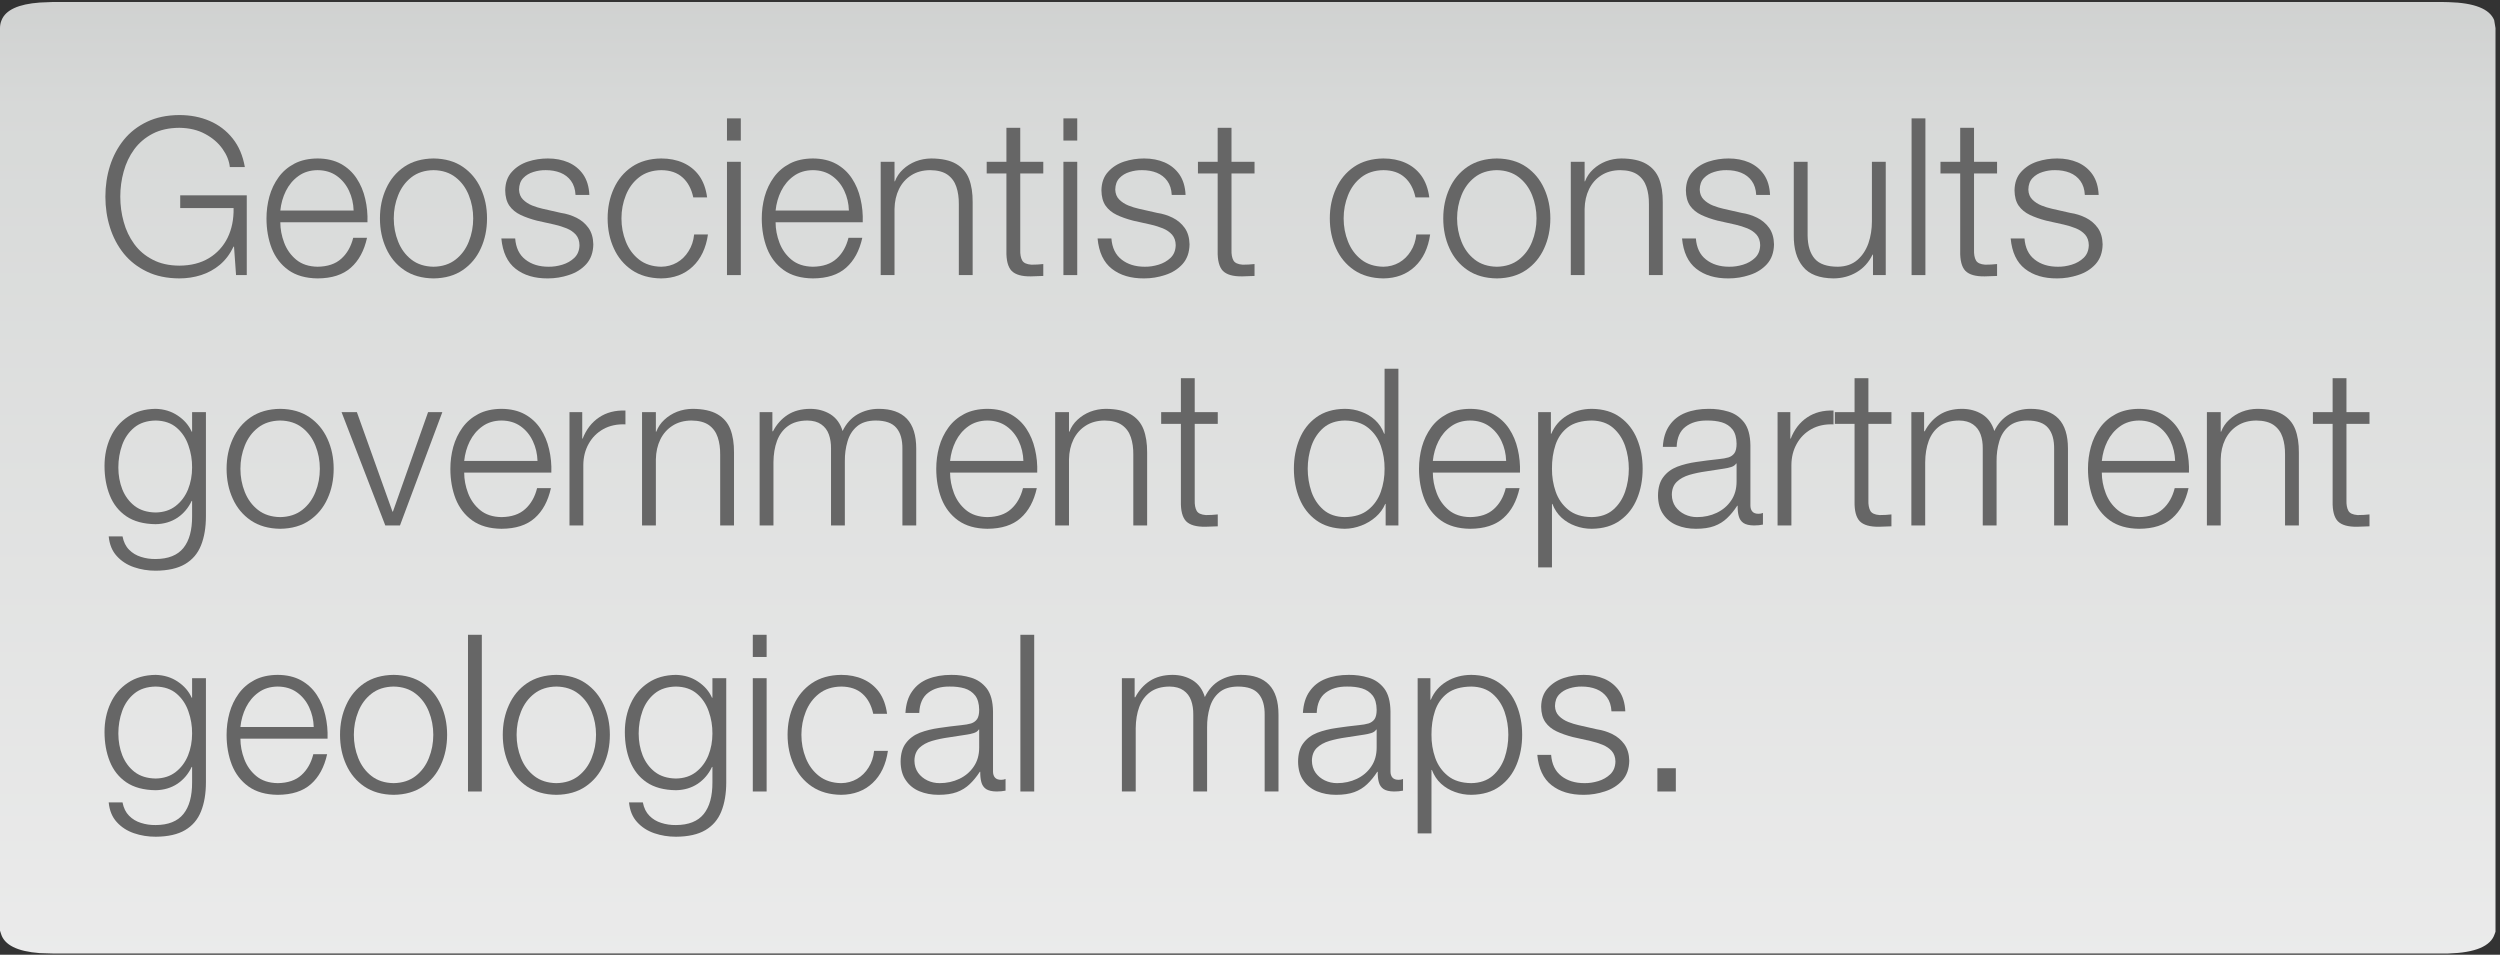 <svg xmlns="http://www.w3.org/2000/svg" width="254" height="97" viewBox="0 0 254 97">
  <rect x="0" y="0" width="254" height="97" fill="#333333" stroke="none"/>
  <defs>
    <linearGradient id="step_6_popup-a" x1="47.447%" x2="47.447%" y1="-86.259%" y2="110.933%">
      <stop offset="0%" stop-color="#A3A3A3" stop-opacity=".91"/>
      <stop offset="49.412%" stop-color="#E7E9E8" stop-opacity=".91"/>
      <stop offset="100%" stop-color="#FFF" stop-opacity=".91"/>
    </linearGradient>
  </defs>
  <g fill="none" fill-rule="evenodd" transform="translate(0 -.67)">
    <path fill="url(#step_6_popup-a)" d="M4.046,0.053 L5.341,0 L248.175,0 L248.769,0.013 C251.394,0.084 252.941,0.694 253.408,1.842 L253.543,2.65 L253.543,94.234 L253.543,94.459 L253.462,94.684 C253.066,95.93 251.493,96.592 248.742,96.672 L248.175,96.672 L5.341,96.672 L4.019,96.632 C1.753,96.456 0.45,95.806 0.108,94.684 L0,94.353 L0,94.234 L0,2.65 C0,2.359 0.054,2.089 0.162,1.842 C0.575,0.808 1.87,0.212 4.046,0.053" transform="translate(0 .874)"/>
    <g fill="#666" fill-rule="nonzero" transform="translate(9.857 11.13)">
      <path d="M14.365,8.168 L14.365,16.271 L13.276,16.271 L13.069,13.374 L13.025,13.374 C12.662,14.129 12.198,14.746 11.631,15.225 C11.065,15.697 10.43,16.046 9.725,16.271 C9.021,16.496 8.284,16.608 7.515,16.608 C6.259,16.601 5.162,16.373 4.226,15.922 C3.282,15.472 2.498,14.862 1.873,14.093 C1.249,13.316 0.781,12.43 0.468,11.435 C0.156,10.448 0,9.402 0,8.299 C0,7.202 0.156,6.161 0.468,5.173 C0.781,4.186 1.249,3.304 1.873,2.527 C2.498,1.757 3.282,1.147 4.226,0.697 C5.162,0.247 6.259,0.018 7.515,0.011 C8.64,0.011 9.667,0.211 10.597,0.61 C11.526,1.009 12.303,1.601 12.927,2.385 C13.552,3.162 13.966,4.131 14.169,5.293 L12.644,5.293 C12.579,4.669 12.332,4.055 11.904,3.452 C11.475,2.843 10.891,2.338 10.15,1.939 C9.41,1.532 8.531,1.321 7.515,1.307 C6.462,1.314 5.558,1.514 4.803,1.906 C4.04,2.305 3.416,2.835 2.93,3.496 C2.443,4.164 2.087,4.912 1.862,5.739 C1.63,6.567 1.514,7.42 1.514,8.299 C1.514,9.185 1.63,10.041 1.862,10.869 C2.087,11.697 2.443,12.445 2.93,13.113 C3.416,13.781 4.04,14.311 4.803,14.703 C5.558,15.102 6.462,15.305 7.515,15.312 C8.691,15.305 9.693,15.051 10.521,14.55 C11.348,14.049 11.98,13.359 12.416,12.481 C12.844,11.602 13.047,10.597 13.025,9.464 L7.602,9.464 L7.602,8.168 L14.365,8.168" transform="translate(.85 1.218)"/>
      <path d="M1.405,5.293 L8.854,5.293 C8.832,4.574 8.676,3.906 8.386,3.289 C8.096,2.665 7.682,2.16 7.144,1.775 C6.607,1.39 5.957,1.194 5.195,1.187 C4.433,1.194 3.783,1.394 3.245,1.786 C2.708,2.171 2.283,2.676 1.971,3.3 C1.666,3.917 1.478,4.581 1.405,5.293 M10.259,6.48 L1.405,6.48 C1.405,7.177 1.536,7.87 1.797,8.56 C2.058,9.25 2.465,9.824 3.017,10.281 C3.576,10.746 4.302,10.985 5.195,11 C6.219,10.985 7.021,10.713 7.602,10.183 C8.19,9.653 8.593,8.945 8.811,8.059 L10.216,8.059 C9.925,9.373 9.377,10.386 8.571,11.098 C7.765,11.817 6.64,12.18 5.195,12.187 C3.982,12.172 2.991,11.889 2.222,11.337 C1.459,10.786 0.897,10.052 0.534,9.137 C0.178,8.215 0,7.202 0,6.099 C0,5.329 0.098,4.585 0.294,3.866 C0.497,3.14 0.81,2.487 1.231,1.906 C1.645,1.332 2.182,0.871 2.843,0.523 C3.496,0.182 4.28,0.007 5.195,0 C6.117,0.007 6.908,0.192 7.569,0.555 C8.223,0.918 8.753,1.409 9.159,2.026 C9.566,2.643 9.856,3.333 10.03,4.095 C10.212,4.865 10.288,5.66 10.259,6.48" transform="translate(17.218 5.64)"/>
      <path d="M5.445,1.187 C4.545,1.202 3.794,1.445 3.191,1.917 C2.596,2.381 2.149,2.988 1.851,3.736 C1.554,4.476 1.405,5.26 1.405,6.088 C1.405,6.923 1.554,7.711 1.851,8.451 C2.149,9.199 2.596,9.805 3.191,10.27 C3.794,10.742 4.545,10.985 5.445,11 C6.338,10.985 7.086,10.742 7.689,10.27 C8.284,9.805 8.731,9.199 9.028,8.451 C9.326,7.711 9.475,6.923 9.475,6.088 C9.475,5.26 9.326,4.476 9.028,3.736 C8.731,2.988 8.284,2.381 7.689,1.917 C7.086,1.445 6.338,1.202 5.445,1.187 M5.445,0 C6.622,0.015 7.613,0.298 8.419,0.849 C9.225,1.401 9.834,2.135 10.248,3.049 C10.669,3.964 10.88,4.977 10.88,6.088 C10.88,7.206 10.669,8.223 10.248,9.137 C9.834,10.052 9.225,10.786 8.419,11.337 C7.613,11.889 6.622,12.172 5.445,12.187 C4.269,12.172 3.275,11.889 2.461,11.337 C1.655,10.786 1.046,10.052 0.632,9.137 C0.211,8.223 0,7.206 0,6.088 C0,4.977 0.211,3.964 0.632,3.049 C1.046,2.135 1.655,1.401 2.461,0.849 C3.275,0.298 4.269,0.015 5.445,0" transform="translate(28.745 5.64)"/>
      <path d="M8.941,3.703 L7.536,3.703 C7.507,3.129 7.355,2.654 7.079,2.276 C6.81,1.906 6.451,1.63 6.001,1.448 C5.558,1.274 5.064,1.187 4.52,1.187 C4.091,1.18 3.67,1.242 3.256,1.372 C2.843,1.496 2.498,1.703 2.222,1.993 C1.946,2.283 1.804,2.676 1.797,3.169 C1.812,3.583 1.946,3.917 2.2,4.171 C2.461,4.433 2.774,4.636 3.137,4.781 C3.507,4.926 3.859,5.035 4.193,5.108 L6.066,5.533 C6.611,5.612 7.133,5.776 7.634,6.023 C8.128,6.269 8.535,6.614 8.854,7.057 C9.166,7.5 9.33,8.056 9.344,8.724 C9.33,9.551 9.09,10.223 8.626,10.738 C8.161,11.247 7.576,11.613 6.872,11.838 C6.175,12.071 5.46,12.187 4.727,12.187 C3.376,12.194 2.283,11.867 1.448,11.207 C0.614,10.553 0.131,9.526 0,8.125 L1.405,8.125 C1.478,9.076 1.822,9.791 2.44,10.27 C3.057,10.756 3.841,11 4.792,11 C5.249,11.007 5.718,10.938 6.197,10.793 C6.676,10.648 7.083,10.415 7.417,10.096 C7.751,9.776 7.925,9.348 7.939,8.811 C7.932,8.375 7.809,8.019 7.569,7.743 C7.33,7.475 7.017,7.261 6.633,7.101 C6.255,6.948 5.848,6.821 5.413,6.72 L3.605,6.317 C2.988,6.157 2.44,5.965 1.96,5.739 C1.474,5.507 1.093,5.195 0.817,4.803 C0.541,4.404 0.399,3.881 0.392,3.235 C0.407,2.458 0.632,1.833 1.067,1.361 C1.496,0.882 2.04,0.534 2.701,0.316 C3.354,0.105 4.03,0 4.727,0 C5.496,0 6.193,0.134 6.818,0.403 C7.442,0.679 7.943,1.089 8.321,1.634 C8.698,2.185 8.905,2.875 8.941,3.703" transform="translate(41.08 5.64)"/>
      <path d="M10.107,3.953 L8.702,3.953 C8.513,3.082 8.15,2.407 7.613,1.928 C7.075,1.441 6.353,1.194 5.445,1.187 C4.545,1.202 3.794,1.445 3.191,1.917 C2.596,2.381 2.149,2.988 1.851,3.736 C1.554,4.476 1.405,5.26 1.405,6.088 C1.405,6.923 1.554,7.711 1.851,8.451 C2.149,9.199 2.596,9.805 3.191,10.27 C3.794,10.742 4.545,10.985 5.445,11 C6.026,10.992 6.56,10.851 7.046,10.575 C7.526,10.299 7.918,9.914 8.223,9.421 C8.535,8.934 8.724,8.368 8.789,7.722 L10.194,7.722 C9.991,9.116 9.471,10.205 8.636,10.989 C7.801,11.773 6.738,12.172 5.445,12.187 C4.269,12.172 3.275,11.889 2.461,11.337 C1.655,10.786 1.046,10.052 0.632,9.137 C0.211,8.223 0,7.206 0,6.088 C0,4.977 0.211,3.964 0.632,3.049 C1.046,2.135 1.655,1.401 2.461,0.849 C3.275,0.298 4.269,0.015 5.445,0 C6.266,0 7.006,0.145 7.667,0.436 C8.335,0.733 8.88,1.173 9.301,1.753 C9.722,2.342 9.991,3.075 10.107,3.953" transform="translate(51.878 5.64)"/>
      <path d="M0.011,2.254 L0.011,0 L1.416,0 L1.416,2.254 L0.011,2.254 M0.011,15.922 L0.011,4.411 L1.416,4.411 L1.416,15.922 L0.011,15.922" transform="translate(63.993 1.567)"/>
      <path d="M1.405,5.293 L8.854,5.293 C8.832,4.574 8.676,3.906 8.386,3.289 C8.096,2.665 7.682,2.16 7.144,1.775 C6.607,1.39 5.957,1.194 5.195,1.187 C4.433,1.194 3.783,1.394 3.245,1.786 C2.708,2.171 2.283,2.676 1.971,3.3 C1.666,3.917 1.478,4.581 1.405,5.293 M10.259,6.48 L1.405,6.48 C1.405,7.177 1.536,7.87 1.797,8.56 C2.058,9.25 2.465,9.824 3.017,10.281 C3.576,10.746 4.302,10.985 5.195,11 C6.219,10.985 7.021,10.713 7.602,10.183 C8.19,9.653 8.593,8.945 8.811,8.059 L10.216,8.059 C9.925,9.373 9.377,10.386 8.571,11.098 C7.765,11.817 6.64,12.18 5.195,12.187 C3.982,12.172 2.991,11.889 2.222,11.337 C1.459,10.786 0.897,10.052 0.534,9.137 C0.178,8.215 0,7.202 0,6.099 C0,5.329 0.098,4.585 0.294,3.866 C0.497,3.14 0.81,2.487 1.231,1.906 C1.645,1.332 2.182,0.871 2.843,0.523 C3.496,0.182 4.28,0.007 5.195,0 C6.117,0.007 6.908,0.192 7.569,0.555 C8.223,0.918 8.753,1.409 9.159,2.026 C9.566,2.643 9.856,3.333 10.03,4.095 C10.212,4.865 10.288,5.66 10.259,6.48" transform="translate(67.538 5.64)"/>
      <path d="M0.011,11.849 L0.011,0.338 L1.416,0.338 L1.416,2.32 L1.459,2.32 C1.634,1.855 1.906,1.452 2.276,1.111 C2.646,0.762 3.078,0.49 3.572,0.294 C4.066,0.105 4.589,0.007 5.14,0 C6.208,0.007 7.05,0.189 7.667,0.545 C8.284,0.9 8.724,1.409 8.985,2.069 C9.239,2.73 9.362,3.521 9.355,4.443 L9.355,11.849 L7.95,11.849 L7.95,4.661 C7.958,3.993 7.874,3.402 7.7,2.886 C7.526,2.363 7.224,1.949 6.796,1.645 C6.367,1.347 5.779,1.194 5.032,1.187 C4.284,1.194 3.645,1.369 3.115,1.71 C2.577,2.051 2.164,2.516 1.873,3.104 C1.583,3.699 1.43,4.374 1.416,5.13 L1.416,11.849 L0.011,11.849" transform="translate(79.61 5.64)"/>
      <path d="M3.42,0 L3.42,3.452 L5.761,3.452 L5.761,4.639 L3.42,4.639 L3.42,12.394 C3.405,12.851 3.471,13.211 3.616,13.472 C3.754,13.726 4.066,13.871 4.552,13.908 C4.959,13.908 5.362,13.886 5.761,13.842 L5.761,15.051 C5.551,15.051 5.344,15.058 5.14,15.073 C4.93,15.087 4.719,15.095 4.509,15.095 C3.587,15.109 2.933,14.924 2.548,14.539 C2.171,14.147 1.993,13.468 2.015,12.503 L2.015,4.639 L0.011,4.639 L0.011,3.452 L2.015,3.452 L2.015,0 L3.42,0" transform="translate(90.38 2.525)"/>
      <path d="M0.011,2.254 L0.011,0 L1.416,0 L1.416,2.254 L0.011,2.254 M0.011,15.922 L0.011,4.411 L1.416,4.411 L1.416,15.922 L0.011,15.922" transform="translate(98.175 1.567)"/>
      <path d="M8.941,3.703 L7.536,3.703 C7.507,3.129 7.355,2.654 7.079,2.276 C6.81,1.906 6.451,1.63 6.001,1.448 C5.558,1.274 5.064,1.187 4.52,1.187 C4.091,1.18 3.67,1.242 3.256,1.372 C2.843,1.496 2.498,1.703 2.222,1.993 C1.946,2.283 1.804,2.676 1.797,3.169 C1.812,3.583 1.946,3.917 2.2,4.171 C2.461,4.433 2.774,4.636 3.137,4.781 C3.507,4.926 3.859,5.035 4.193,5.108 L6.066,5.533 C6.611,5.612 7.133,5.776 7.634,6.023 C8.128,6.269 8.535,6.614 8.854,7.057 C9.166,7.5 9.33,8.056 9.344,8.724 C9.33,9.551 9.09,10.223 8.626,10.738 C8.161,11.247 7.576,11.613 6.872,11.838 C6.175,12.071 5.46,12.187 4.727,12.187 C3.376,12.194 2.283,11.867 1.448,11.207 C0.614,10.553 0.131,9.526 0,8.125 L1.405,8.125 C1.478,9.076 1.822,9.791 2.44,10.27 C3.057,10.756 3.841,11 4.792,11 C5.249,11.007 5.718,10.938 6.197,10.793 C6.676,10.648 7.083,10.415 7.417,10.096 C7.751,9.776 7.925,9.348 7.939,8.811 C7.932,8.375 7.809,8.019 7.569,7.743 C7.33,7.475 7.017,7.261 6.633,7.101 C6.255,6.948 5.848,6.821 5.413,6.72 L3.605,6.317 C2.988,6.157 2.44,5.965 1.96,5.739 C1.474,5.507 1.093,5.195 0.817,4.803 C0.541,4.404 0.399,3.881 0.392,3.235 C0.407,2.458 0.632,1.833 1.067,1.361 C1.496,0.882 2.04,0.534 2.701,0.316 C3.354,0.105 4.03,0 4.727,0 C5.496,0 6.193,0.134 6.818,0.403 C7.442,0.679 7.943,1.089 8.321,1.634 C8.698,2.185 8.905,2.875 8.941,3.703" transform="translate(101.656 5.64)"/>
      <path d="M3.42,0 L3.42,3.452 L5.761,3.452 L5.761,4.639 L3.42,4.639 L3.42,12.394 C3.405,12.851 3.471,13.211 3.616,13.472 C3.754,13.726 4.066,13.871 4.552,13.908 C4.959,13.908 5.362,13.886 5.761,13.842 L5.761,15.051 C5.551,15.051 5.344,15.058 5.14,15.073 C4.93,15.087 4.719,15.095 4.509,15.095 C3.587,15.109 2.933,14.924 2.548,14.539 C2.171,14.147 1.993,13.468 2.015,12.503 L2.015,4.639 L0.011,4.639 L0.011,3.452 L2.015,3.452 L2.015,0 L3.42,0" transform="translate(111.843 2.525)"/>
      <path d="M10.107,3.953 L8.702,3.953 C8.513,3.082 8.15,2.407 7.613,1.928 C7.075,1.441 6.353,1.194 5.445,1.187 C4.545,1.202 3.794,1.445 3.191,1.917 C2.596,2.381 2.149,2.988 1.851,3.736 C1.554,4.476 1.405,5.26 1.405,6.088 C1.405,6.923 1.554,7.711 1.851,8.451 C2.149,9.199 2.596,9.805 3.191,10.27 C3.794,10.742 4.545,10.985 5.445,11 C6.026,10.992 6.56,10.851 7.046,10.575 C7.526,10.299 7.918,9.914 8.223,9.421 C8.535,8.934 8.724,8.368 8.789,7.722 L10.194,7.722 C9.991,9.116 9.471,10.205 8.636,10.989 C7.801,11.773 6.738,12.172 5.445,12.187 C4.269,12.172 3.275,11.889 2.461,11.337 C1.655,10.786 1.046,10.052 0.632,9.137 C0.211,8.223 0,7.206 0,6.088 C0,4.977 0.211,3.964 0.632,3.049 C1.046,2.135 1.655,1.401 2.461,0.849 C3.275,0.298 4.269,0.015 5.445,0 C6.266,0 7.006,0.145 7.667,0.436 C8.335,0.733 8.88,1.173 9.301,1.753 C9.722,2.342 9.991,3.075 10.107,3.953" transform="translate(125.252 5.64)"/>
      <path d="M5.445,1.187 C4.545,1.202 3.794,1.445 3.191,1.917 C2.596,2.381 2.149,2.988 1.851,3.736 C1.554,4.476 1.405,5.26 1.405,6.088 C1.405,6.923 1.554,7.711 1.851,8.451 C2.149,9.199 2.596,9.805 3.191,10.27 C3.794,10.742 4.545,10.985 5.445,11 C6.338,10.985 7.086,10.742 7.689,10.27 C8.284,9.805 8.731,9.199 9.028,8.451 C9.326,7.711 9.475,6.923 9.475,6.088 C9.475,5.26 9.326,4.476 9.028,3.736 C8.731,2.988 8.284,2.381 7.689,1.917 C7.086,1.445 6.338,1.202 5.445,1.187 M5.445,0 C6.622,0.015 7.613,0.298 8.419,0.849 C9.225,1.401 9.834,2.135 10.248,3.049 C10.669,3.964 10.88,4.977 10.88,6.088 C10.88,7.206 10.669,8.223 10.248,9.137 C9.834,10.052 9.225,10.786 8.419,11.337 C7.613,11.889 6.622,12.172 5.445,12.187 C4.269,12.172 3.275,11.889 2.461,11.337 C1.655,10.786 1.046,10.052 0.632,9.137 C0.211,8.223 0,7.206 0,6.088 C0,4.977 0.211,3.964 0.632,3.049 C1.046,2.135 1.655,1.401 2.461,0.849 C3.275,0.298 4.269,0.015 5.445,0" transform="translate(136.778 5.64)"/>
      <path d="M0.011,11.849 L0.011,0.338 L1.416,0.338 L1.416,2.32 L1.459,2.32 C1.634,1.855 1.906,1.452 2.276,1.111 C2.646,0.762 3.078,0.49 3.572,0.294 C4.066,0.105 4.589,0.007 5.14,0 C6.208,0.007 7.05,0.189 7.667,0.545 C8.284,0.9 8.724,1.409 8.985,2.069 C9.239,2.73 9.362,3.521 9.355,4.443 L9.355,11.849 L7.95,11.849 L7.95,4.661 C7.958,3.993 7.874,3.402 7.7,2.886 C7.526,2.363 7.224,1.949 6.796,1.645 C6.367,1.347 5.779,1.194 5.032,1.187 C4.284,1.194 3.645,1.369 3.115,1.71 C2.577,2.051 2.164,2.516 1.873,3.104 C1.583,3.699 1.43,4.374 1.416,5.13 L1.416,11.849 L0.011,11.849" transform="translate(149.724 5.64)"/>
      <path d="M8.941,3.703 L7.536,3.703 C7.507,3.129 7.355,2.654 7.079,2.276 C6.81,1.906 6.451,1.63 6.001,1.448 C5.558,1.274 5.064,1.187 4.52,1.187 C4.091,1.18 3.67,1.242 3.256,1.372 C2.843,1.496 2.498,1.703 2.222,1.993 C1.946,2.283 1.804,2.676 1.797,3.169 C1.812,3.583 1.946,3.917 2.2,4.171 C2.461,4.433 2.774,4.636 3.137,4.781 C3.507,4.926 3.859,5.035 4.193,5.108 L6.066,5.533 C6.611,5.612 7.133,5.776 7.634,6.023 C8.128,6.269 8.535,6.614 8.854,7.057 C9.166,7.5 9.33,8.056 9.344,8.724 C9.33,9.551 9.09,10.223 8.626,10.738 C8.161,11.247 7.576,11.613 6.872,11.838 C6.175,12.071 5.46,12.187 4.727,12.187 C3.376,12.194 2.283,11.867 1.448,11.207 C0.614,10.553 0.131,9.526 0,8.125 L1.405,8.125 C1.478,9.076 1.822,9.791 2.44,10.27 C3.057,10.756 3.841,11 4.792,11 C5.249,11.007 5.718,10.938 6.197,10.793 C6.676,10.648 7.083,10.415 7.417,10.096 C7.751,9.776 7.925,9.348 7.939,8.811 C7.932,8.375 7.809,8.019 7.569,7.743 C7.33,7.475 7.017,7.261 6.633,7.101 C6.255,6.948 5.848,6.821 5.413,6.72 L3.605,6.317 C2.988,6.157 2.44,5.965 1.96,5.739 C1.474,5.507 1.093,5.195 0.817,4.803 C0.541,4.404 0.399,3.881 0.392,3.235 C0.407,2.458 0.632,1.833 1.067,1.361 C1.496,0.882 2.04,0.534 2.701,0.316 C3.354,0.105 4.03,0 4.727,0 C5.496,0 6.193,0.134 6.818,0.403 C7.442,0.679 7.943,1.089 8.321,1.634 C8.698,2.185 8.905,2.875 8.941,3.703" transform="translate(161.038 5.64)"/>
      <path d="M9.355,0.011 L9.355,11.522 L8.059,11.522 L8.059,9.442 L8.016,9.442 C7.638,10.219 7.101,10.815 6.404,11.228 C5.707,11.642 4.923,11.853 4.051,11.86 C2.614,11.846 1.579,11.45 0.948,10.673 C0.309,9.903 -0.004,8.84 0.011,7.482 L0.011,0.011 L1.416,0.011 L1.416,7.504 C1.43,8.542 1.674,9.33 2.145,9.867 C2.61,10.404 3.394,10.673 4.498,10.673 C5.297,10.658 5.95,10.433 6.458,9.998 C6.966,9.562 7.344,8.996 7.591,8.299 C7.83,7.602 7.95,6.854 7.95,6.055 L7.95,0.011 L9.355,0.011" transform="translate(172.38 5.966)"/>
      <polyline points=".011 15.922 .011 0 1.416 0 1.416 15.922 .011 15.922" transform="translate(184.348 1.567)"/>
      <path d="M3.42,0 L3.42,3.452 L5.761,3.452 L5.761,4.639 L3.42,4.639 L3.42,12.394 C3.405,12.851 3.471,13.211 3.616,13.472 C3.754,13.726 4.066,13.871 4.552,13.908 C4.959,13.908 5.362,13.886 5.761,13.842 L5.761,15.051 C5.551,15.051 5.344,15.058 5.14,15.073 C4.93,15.087 4.719,15.095 4.509,15.095 C3.587,15.109 2.933,14.924 2.548,14.539 C2.171,14.147 1.993,13.468 2.015,12.503 L2.015,4.639 L0.011,4.639 L0.011,3.452 L2.015,3.452 L2.015,0 L3.42,0" transform="translate(187.284 2.525)"/>
      <path d="M8.941,3.703 L7.536,3.703 C7.507,3.129 7.355,2.654 7.079,2.276 C6.81,1.906 6.451,1.63 6.001,1.448 C5.558,1.274 5.064,1.187 4.52,1.187 C4.091,1.18 3.67,1.242 3.256,1.372 C2.843,1.496 2.498,1.703 2.222,1.993 C1.946,2.283 1.804,2.676 1.797,3.169 C1.812,3.583 1.946,3.917 2.2,4.171 C2.461,4.433 2.774,4.636 3.137,4.781 C3.507,4.926 3.859,5.035 4.193,5.108 L6.066,5.533 C6.611,5.612 7.133,5.776 7.634,6.023 C8.128,6.269 8.535,6.614 8.854,7.057 C9.166,7.5 9.33,8.056 9.344,8.724 C9.33,9.551 9.09,10.223 8.626,10.738 C8.161,11.247 7.576,11.613 6.872,11.838 C6.175,12.071 5.46,12.187 4.727,12.187 C3.376,12.194 2.283,11.867 1.448,11.207 C0.614,10.553 0.131,9.526 0,8.125 L1.405,8.125 C1.478,9.076 1.822,9.791 2.44,10.27 C3.057,10.756 3.841,11 4.792,11 C5.249,11.007 5.718,10.938 6.197,10.793 C6.676,10.648 7.083,10.415 7.417,10.096 C7.751,9.776 7.925,9.348 7.939,8.811 C7.932,8.375 7.809,8.019 7.569,7.743 C7.33,7.475 7.017,7.261 6.633,7.101 C6.255,6.948 5.848,6.821 5.413,6.72 L3.605,6.317 C2.988,6.157 2.44,5.965 1.96,5.739 C1.474,5.507 1.093,5.195 0.817,4.803 C0.541,4.404 0.399,3.881 0.392,3.235 C0.407,2.458 0.632,1.833 1.067,1.361 C1.496,0.882 2.04,0.534 2.701,0.316 C3.354,0.105 4.03,0 4.727,0 C5.496,0 6.193,0.134 6.818,0.403 C7.442,0.679 7.943,1.089 8.321,1.634 C8.698,2.185 8.905,2.875 8.941,3.703" transform="translate(194.426 5.64)"/>
      <g transform="translate(0 25.438)">
        <path d="M10.303,0.338 L10.303,10.913 C10.303,12.06 10.136,13.047 9.802,13.875 C9.475,14.695 8.938,15.327 8.19,15.77 C7.442,16.213 6.444,16.438 5.195,16.445 C4.418,16.445 3.681,16.325 2.984,16.086 C2.287,15.846 1.706,15.469 1.242,14.953 C0.777,14.445 0.505,13.781 0.425,12.96 L1.83,12.96 C1.939,13.526 2.16,13.977 2.494,14.311 C2.828,14.652 3.231,14.895 3.703,15.04 C4.175,15.193 4.672,15.265 5.195,15.258 C6.48,15.251 7.42,14.877 8.016,14.136 C8.611,13.396 8.905,12.321 8.898,10.913 L8.898,9.355 L8.854,9.355 C8.52,10.067 8.037,10.637 7.406,11.065 C6.767,11.486 6.03,11.704 5.195,11.719 C3.975,11.704 2.98,11.435 2.211,10.913 C1.448,10.39 0.889,9.682 0.534,8.789 C0.178,7.903 0,6.908 0,5.805 C0,4.738 0.203,3.765 0.61,2.886 C1.009,2.015 1.597,1.321 2.374,0.806 C3.144,0.283 4.084,0.015 5.195,0 C6.044,0.022 6.792,0.25 7.438,0.686 C8.092,1.122 8.564,1.666 8.854,2.32 L8.898,2.32 L8.898,0.338 L10.303,0.338 M5.195,10.531 C6.008,10.517 6.687,10.295 7.232,9.867 C7.783,9.439 8.201,8.88 8.484,8.19 C8.76,7.5 8.898,6.756 8.898,5.957 C8.905,5.188 8.782,4.443 8.528,3.725 C8.281,2.999 7.885,2.4 7.34,1.928 C6.789,1.448 6.073,1.202 5.195,1.187 C4.309,1.202 3.587,1.438 3.028,1.895 C2.469,2.352 2.058,2.941 1.797,3.659 C1.536,4.385 1.405,5.151 1.405,5.957 C1.405,6.749 1.539,7.489 1.808,8.179 C2.084,8.869 2.501,9.431 3.06,9.867 C3.619,10.295 4.331,10.517 5.195,10.531" transform="translate(.762 5.64)"/>
        <path d="M5.445,1.187 C4.545,1.202 3.794,1.445 3.191,1.917 C2.596,2.381 2.149,2.988 1.851,3.736 C1.554,4.476 1.405,5.26 1.405,6.088 C1.405,6.923 1.554,7.711 1.851,8.451 C2.149,9.199 2.596,9.805 3.191,10.27 C3.794,10.742 4.545,10.985 5.445,11 C6.338,10.985 7.086,10.742 7.689,10.27 C8.284,9.805 8.731,9.199 9.028,8.451 C9.326,7.711 9.475,6.923 9.475,6.088 C9.475,5.26 9.326,4.476 9.028,3.736 C8.731,2.988 8.284,2.381 7.689,1.917 C7.086,1.445 6.338,1.202 5.445,1.187 M5.445,0 C6.622,0.015 7.613,0.298 8.419,0.849 C9.225,1.401 9.834,2.135 10.248,3.049 C10.669,3.964 10.88,4.977 10.88,6.088 C10.88,7.206 10.669,8.223 10.248,9.137 C9.834,10.052 9.225,10.786 8.419,11.337 C7.613,11.889 6.622,12.172 5.445,12.187 C4.269,12.172 3.275,11.889 2.461,11.337 C1.655,10.786 1.046,10.052 0.632,9.137 C0.211,8.223 0,7.206 0,6.088 C0,4.977 0.211,3.964 0.632,3.049 C1.046,2.135 1.655,1.401 2.461,0.849 C3.275,0.298 4.269,0.015 5.445,0" transform="translate(13.164 5.64)"/>
        <polyline points="4.443 11.522 0 .011 1.557 .011 5.173 10.118 5.217 10.118 8.789 .011 10.237 .011 5.935 11.522 4.443 11.522" transform="translate(24.846 5.966)"/>
        <path d="M1.405,5.293 L8.854,5.293 C8.832,4.574 8.676,3.906 8.386,3.289 C8.096,2.665 7.682,2.16 7.144,1.775 C6.607,1.39 5.957,1.194 5.195,1.187 C4.433,1.194 3.783,1.394 3.245,1.786 C2.708,2.171 2.283,2.676 1.971,3.3 C1.666,3.917 1.478,4.581 1.405,5.293 M10.259,6.48 L1.405,6.48 C1.405,7.177 1.536,7.87 1.797,8.56 C2.058,9.25 2.465,9.824 3.017,10.281 C3.576,10.746 4.302,10.985 5.195,11 C6.219,10.985 7.021,10.713 7.602,10.183 C8.19,9.653 8.593,8.945 8.811,8.059 L10.216,8.059 C9.925,9.373 9.377,10.386 8.571,11.098 C7.765,11.817 6.64,12.18 5.195,12.187 C3.982,12.172 2.991,11.889 2.222,11.337 C1.459,10.786 0.897,10.052 0.534,9.137 C0.178,8.215 0,7.202 0,6.099 C0,5.329 0.098,4.585 0.294,3.866 C0.497,3.14 0.81,2.487 1.231,1.906 C1.645,1.332 2.182,0.871 2.843,0.523 C3.496,0.182 4.28,0.007 5.195,0 C6.117,0.007 6.908,0.192 7.569,0.555 C8.223,0.918 8.753,1.409 9.159,2.026 C9.566,2.643 9.856,3.333 10.03,4.095 C10.212,4.865 10.288,5.66 10.259,6.48" transform="translate(35.9 5.64)"/>
        <path d="M0.011,11.697 L0.011,0.185 L1.307,0.185 L1.307,2.875 L1.35,2.875 C1.713,1.939 2.269,1.22 3.017,0.719 C3.757,0.218 4.65,-0.015 5.696,0.022 L5.696,1.427 C4.846,1.39 4.099,1.55 3.452,1.906 C2.813,2.262 2.316,2.759 1.96,3.398 C1.605,4.03 1.423,4.748 1.416,5.554 L1.416,11.697 L0.011,11.697" transform="translate(47.992 5.792)"/>
        <path d="M0.011,11.849 L0.011,0.338 L1.416,0.338 L1.416,2.32 L1.459,2.32 C1.634,1.855 1.906,1.452 2.276,1.111 C2.646,0.762 3.078,0.49 3.572,0.294 C4.066,0.105 4.589,0.007 5.14,0 C6.208,0.007 7.05,0.189 7.667,0.545 C8.284,0.9 8.724,1.409 8.985,2.069 C9.239,2.73 9.362,3.521 9.355,4.443 L9.355,11.849 L7.95,11.849 L7.95,4.661 C7.958,3.993 7.874,3.402 7.7,2.886 C7.526,2.363 7.224,1.949 6.796,1.645 C6.367,1.347 5.779,1.194 5.032,1.187 C4.284,1.194 3.645,1.369 3.115,1.71 C2.577,2.051 2.164,2.516 1.873,3.104 C1.583,3.699 1.43,4.374 1.416,5.13 L1.416,11.849 L0.011,11.849" transform="translate(55.363 5.64)"/>
        <path d="M0.011,11.849 L0.011,0.338 L1.307,0.338 L1.307,2.276 L1.372,2.276 C1.735,1.579 2.225,1.027 2.843,0.621 C3.467,0.214 4.233,0.007 5.14,0 C5.917,0 6.607,0.185 7.21,0.555 C7.805,0.933 8.215,1.499 8.44,2.254 C8.803,1.499 9.312,0.933 9.965,0.555 C10.619,0.185 11.334,0 12.111,0 C13.374,0 14.325,0.334 14.964,1.002 C15.603,1.67 15.922,2.683 15.922,4.04 L15.922,11.849 L14.517,11.849 L14.517,4.106 C14.532,3.155 14.329,2.432 13.908,1.939 C13.494,1.438 12.789,1.187 11.795,1.187 C10.989,1.194 10.357,1.394 9.9,1.786 C9.442,2.171 9.123,2.679 8.941,3.311 C8.753,3.935 8.662,4.61 8.669,5.336 L8.669,11.849 L7.264,11.849 L7.264,4.04 C7.271,3.51 7.199,3.031 7.046,2.603 C6.894,2.175 6.636,1.833 6.273,1.579 C5.917,1.325 5.445,1.194 4.857,1.187 C4.044,1.194 3.387,1.383 2.886,1.753 C2.385,2.116 2.015,2.617 1.775,3.256 C1.543,3.888 1.423,4.61 1.416,5.424 L1.416,11.849 L0.011,11.849" transform="translate(67.31 5.64)"/>
        <path d="M1.405,5.293 L8.854,5.293 C8.832,4.574 8.676,3.906 8.386,3.289 C8.096,2.665 7.682,2.16 7.144,1.775 C6.607,1.39 5.957,1.194 5.195,1.187 C4.433,1.194 3.783,1.394 3.245,1.786 C2.708,2.171 2.283,2.676 1.971,3.3 C1.666,3.917 1.478,4.581 1.405,5.293 M10.259,6.48 L1.405,6.48 C1.405,7.177 1.536,7.87 1.797,8.56 C2.058,9.25 2.465,9.824 3.017,10.281 C3.576,10.746 4.302,10.985 5.195,11 C6.219,10.985 7.021,10.713 7.602,10.183 C8.19,9.653 8.593,8.945 8.811,8.059 L10.216,8.059 C9.925,9.373 9.377,10.386 8.571,11.098 C7.765,11.817 6.64,12.18 5.195,12.187 C3.982,12.172 2.991,11.889 2.222,11.337 C1.459,10.786 0.897,10.052 0.534,9.137 C0.178,8.215 0,7.202 0,6.099 C0,5.329 0.098,4.585 0.294,3.866 C0.497,3.14 0.81,2.487 1.231,1.906 C1.645,1.332 2.182,0.871 2.843,0.523 C3.496,0.182 4.28,0.007 5.195,0 C6.117,0.007 6.908,0.192 7.569,0.555 C8.223,0.918 8.753,1.409 9.159,2.026 C9.566,2.643 9.856,3.333 10.03,4.095 C10.212,4.865 10.288,5.66 10.259,6.48" transform="translate(85.266 5.64)"/>
        <path d="M0.011,11.849 L0.011,0.338 L1.416,0.338 L1.416,2.32 L1.459,2.32 C1.634,1.855 1.906,1.452 2.276,1.111 C2.646,0.762 3.078,0.49 3.572,0.294 C4.066,0.105 4.589,0.007 5.14,0 C6.208,0.007 7.05,0.189 7.667,0.545 C8.284,0.9 8.724,1.409 8.985,2.069 C9.239,2.73 9.362,3.521 9.355,4.443 L9.355,11.849 L7.95,11.849 L7.95,4.661 C7.958,3.993 7.874,3.402 7.7,2.886 C7.526,2.363 7.224,1.949 6.796,1.645 C6.367,1.347 5.779,1.194 5.032,1.187 C4.284,1.194 3.645,1.369 3.115,1.71 C2.577,2.051 2.164,2.516 1.873,3.104 C1.583,3.699 1.43,4.374 1.416,5.13 L1.416,11.849 L0.011,11.849" transform="translate(97.337 5.64)"/>
        <path d="M3.42,0 L3.42,3.452 L5.761,3.452 L5.761,4.639 L3.42,4.639 L3.42,12.394 C3.405,12.851 3.471,13.211 3.616,13.472 C3.754,13.726 4.066,13.871 4.552,13.908 C4.959,13.908 5.362,13.886 5.761,13.842 L5.761,15.051 C5.551,15.051 5.344,15.058 5.14,15.073 C4.93,15.087 4.719,15.095 4.509,15.095 C3.587,15.109 2.933,14.924 2.548,14.539 C2.171,14.147 1.993,13.468 2.015,12.503 L2.015,4.639 L0.011,4.639 L0.011,3.452 L2.015,3.452 L2.015,0 L3.42,0" transform="translate(108.107 2.525)"/>
        <path d="M10.619,0 L10.619,15.922 L9.323,15.922 L9.323,13.733 L9.279,13.733 C9.068,14.234 8.749,14.674 8.321,15.051 C7.892,15.429 7.402,15.723 6.85,15.933 C6.299,16.144 5.739,16.253 5.173,16.26 C4.011,16.245 3.046,15.959 2.276,15.4 C1.514,14.848 0.944,14.111 0.566,13.189 C0.189,12.274 0,11.265 0,10.161 C0,9.065 0.189,8.059 0.566,7.144 C0.944,6.222 1.514,5.485 2.276,4.934 C3.046,4.374 4.011,4.088 5.173,4.073 C5.754,4.073 6.309,4.171 6.839,4.367 C7.369,4.556 7.838,4.836 8.244,5.206 C8.651,5.583 8.96,6.048 9.17,6.6 L9.214,6.6 L9.214,0 L10.619,0 M1.405,10.161 C1.405,10.974 1.532,11.755 1.786,12.503 C2.047,13.243 2.454,13.853 3.006,14.332 C3.565,14.812 4.287,15.058 5.173,15.073 C6.168,15.058 6.959,14.812 7.547,14.332 C8.143,13.853 8.571,13.243 8.832,12.503 C9.094,11.755 9.221,10.974 9.214,10.161 C9.221,9.355 9.094,8.578 8.832,7.83 C8.571,7.09 8.143,6.48 7.547,6.001 C6.959,5.522 6.168,5.275 5.173,5.26 C4.287,5.275 3.565,5.522 3.006,6.001 C2.454,6.48 2.047,7.09 1.786,7.83 C1.532,8.578 1.405,9.355 1.405,10.161" transform="translate(121.602 1.567)"/>
        <path d="M1.405,5.293 L8.854,5.293 C8.832,4.574 8.676,3.906 8.386,3.289 C8.096,2.665 7.682,2.16 7.144,1.775 C6.607,1.39 5.957,1.194 5.195,1.187 C4.433,1.194 3.783,1.394 3.245,1.786 C2.708,2.171 2.283,2.676 1.971,3.3 C1.666,3.917 1.478,4.581 1.405,5.293 M10.259,6.48 L1.405,6.48 C1.405,7.177 1.536,7.87 1.797,8.56 C2.058,9.25 2.465,9.824 3.017,10.281 C3.576,10.746 4.302,10.985 5.195,11 C6.219,10.985 7.021,10.713 7.602,10.183 C8.19,9.653 8.593,8.945 8.811,8.059 L10.216,8.059 C9.925,9.373 9.377,10.386 8.571,11.098 C7.765,11.817 6.64,12.18 5.195,12.187 C3.982,12.172 2.991,11.889 2.222,11.337 C1.459,10.786 0.897,10.052 0.534,9.137 C0.178,8.215 0,7.202 0,6.099 C0,5.329 0.098,4.585 0.294,3.866 C0.497,3.14 0.81,2.487 1.231,1.906 C1.645,1.332 2.182,0.871 2.843,0.523 C3.496,0.182 4.28,0.007 5.195,0 C6.117,0.007 6.908,0.192 7.569,0.555 C8.223,0.918 8.753,1.409 9.159,2.026 C9.566,2.643 9.856,3.333 10.03,4.095 C10.212,4.865 10.288,5.66 10.259,6.48" transform="translate(134.314 5.64)"/>
        <path d="M0.011,16.108 L0.011,0.338 L1.307,0.338 L1.307,2.527 L1.35,2.527 C1.684,1.735 2.218,1.118 2.951,0.675 C3.677,0.232 4.512,0.007 5.456,0 C6.625,0.015 7.591,0.301 8.353,0.86 C9.116,1.412 9.686,2.149 10.063,3.071 C10.441,3.986 10.629,4.992 10.629,6.088 C10.629,7.192 10.441,8.201 10.063,9.116 C9.686,10.038 9.116,10.775 8.353,11.326 C7.591,11.886 6.625,12.172 5.456,12.187 C4.875,12.187 4.32,12.089 3.79,11.893 C3.26,11.704 2.792,11.424 2.385,11.054 C1.978,10.677 1.67,10.212 1.459,9.66 L1.416,9.66 L1.416,16.108 L0.011,16.108 M9.225,6.088 C9.225,5.282 9.097,4.505 8.843,3.757 C8.582,3.017 8.175,2.407 7.624,1.928 C7.065,1.448 6.342,1.202 5.456,1.187 C4.425,1.202 3.616,1.43 3.028,1.873 C2.44,2.323 2.022,2.919 1.775,3.659 C1.528,4.4 1.409,5.209 1.416,6.088 C1.409,6.901 1.536,7.682 1.797,8.429 C2.058,9.17 2.487,9.78 3.082,10.259 C3.67,10.738 4.462,10.985 5.456,11 C6.342,10.985 7.065,10.738 7.624,10.259 C8.175,9.78 8.582,9.17 8.843,8.429 C9.097,7.682 9.225,6.901 9.225,6.088" transform="translate(146.407 5.64)"/>
        <path d="M1.895,3.888 L0.49,3.888 C0.541,2.988 0.77,2.254 1.176,1.688 C1.576,1.114 2.116,0.693 2.799,0.425 C3.481,0.156 4.266,0.022 5.151,0.022 C5.841,0.015 6.509,0.109 7.155,0.305 C7.794,0.494 8.324,0.857 8.745,1.394 C9.159,1.931 9.373,2.708 9.388,3.725 L9.388,9.834 C9.388,10.103 9.457,10.314 9.595,10.466 C9.725,10.611 9.932,10.684 10.216,10.684 C10.295,10.684 10.375,10.677 10.455,10.662 C10.535,10.64 10.604,10.619 10.662,10.597 L10.662,11.784 C10.51,11.813 10.364,11.835 10.226,11.849 C10.089,11.864 9.929,11.871 9.747,11.871 C9.275,11.864 8.92,11.78 8.68,11.62 C8.44,11.454 8.281,11.218 8.201,10.913 C8.121,10.615 8.085,10.266 8.092,9.867 L8.048,9.867 C7.729,10.361 7.384,10.782 7.014,11.13 C6.651,11.479 6.215,11.748 5.707,11.936 C5.206,12.118 4.589,12.209 3.855,12.209 C3.144,12.209 2.498,12.089 1.917,11.849 C1.336,11.61 0.875,11.239 0.534,10.738 C0.185,10.245 0.007,9.609 0,8.832 C0.007,8.034 0.189,7.406 0.545,6.948 C0.893,6.484 1.361,6.135 1.949,5.903 C2.545,5.678 3.206,5.514 3.932,5.413 C4.665,5.304 5.413,5.209 6.175,5.13 C6.567,5.093 6.898,5.035 7.166,4.955 C7.428,4.868 7.631,4.719 7.776,4.509 C7.914,4.298 7.983,3.986 7.983,3.572 C7.976,2.948 7.838,2.461 7.569,2.113 C7.3,1.772 6.941,1.532 6.491,1.394 C6.034,1.263 5.529,1.202 4.977,1.209 C4.084,1.202 3.358,1.412 2.799,1.841 C2.233,2.269 1.931,2.951 1.895,3.888 M7.983,7.406 L7.983,5.576 L7.939,5.576 C7.838,5.743 7.667,5.863 7.428,5.935 C7.188,6.008 6.963,6.059 6.752,6.088 C6.15,6.19 5.536,6.284 4.912,6.371 C4.287,6.458 3.714,6.578 3.191,6.731 C2.661,6.89 2.233,7.126 1.906,7.438 C1.579,7.758 1.412,8.194 1.405,8.745 C1.412,9.217 1.536,9.624 1.775,9.965 C2.015,10.299 2.331,10.56 2.723,10.749 C3.108,10.931 3.521,11.022 3.964,11.022 C4.69,11.022 5.358,10.876 5.968,10.586 C6.578,10.295 7.065,9.882 7.428,9.344 C7.798,8.807 7.983,8.161 7.983,7.406" transform="translate(158.596 5.618)"/>
        <path d="M0.011,11.697 L0.011,0.185 L1.307,0.185 L1.307,2.875 L1.35,2.875 C1.713,1.939 2.269,1.22 3.017,0.719 C3.757,0.218 4.65,-0.015 5.696,0.022 L5.696,1.427 C4.846,1.39 4.099,1.55 3.452,1.906 C2.813,2.262 2.316,2.759 1.96,3.398 C1.605,4.03 1.423,4.748 1.416,5.554 L1.416,11.697 L0.011,11.697" transform="translate(170.733 5.792)"/>
        <path d="M3.42,0 L3.42,3.452 L5.761,3.452 L5.761,4.639 L3.42,4.639 L3.42,12.394 C3.405,12.851 3.471,13.211 3.616,13.472 C3.754,13.726 4.066,13.871 4.552,13.908 C4.959,13.908 5.362,13.886 5.761,13.842 L5.761,15.051 C5.551,15.051 5.344,15.058 5.14,15.073 C4.93,15.087 4.719,15.095 4.509,15.095 C3.587,15.109 2.933,14.924 2.548,14.539 C2.171,14.147 1.993,13.468 2.015,12.503 L2.015,4.639 L0.011,4.639 L0.011,3.452 L2.015,3.452 L2.015,0 L3.42,0" transform="translate(176.552 2.525)"/>
        <path d="M0.011,11.849 L0.011,0.338 L1.307,0.338 L1.307,2.276 L1.372,2.276 C1.735,1.579 2.225,1.027 2.843,0.621 C3.467,0.214 4.233,0.007 5.14,0 C5.917,0 6.607,0.185 7.21,0.555 C7.805,0.933 8.215,1.499 8.44,2.254 C8.803,1.499 9.312,0.933 9.965,0.555 C10.619,0.185 11.334,0 12.111,0 C13.374,0 14.325,0.334 14.964,1.002 C15.603,1.67 15.922,2.683 15.922,4.04 L15.922,11.849 L14.517,11.849 L14.517,4.106 C14.532,3.155 14.329,2.432 13.908,1.939 C13.494,1.438 12.789,1.187 11.795,1.187 C10.989,1.194 10.357,1.394 9.9,1.786 C9.442,2.171 9.123,2.679 8.941,3.311 C8.753,3.935 8.662,4.61 8.669,5.336 L8.669,11.849 L7.264,11.849 L7.264,4.04 C7.271,3.51 7.199,3.031 7.046,2.603 C6.894,2.175 6.636,1.833 6.273,1.579 C5.917,1.325 5.445,1.194 4.857,1.187 C4.044,1.194 3.387,1.383 2.886,1.753 C2.385,2.116 2.015,2.617 1.775,3.256 C1.543,3.888 1.423,4.61 1.416,5.424 L1.416,11.849 L0.011,11.849" transform="translate(184.326 5.64)"/>
        <path d="M1.405,5.293 L8.854,5.293 C8.832,4.574 8.676,3.906 8.386,3.289 C8.096,2.665 7.682,2.16 7.144,1.775 C6.607,1.39 5.957,1.194 5.195,1.187 C4.433,1.194 3.783,1.394 3.245,1.786 C2.708,2.171 2.283,2.676 1.971,3.3 C1.666,3.917 1.478,4.581 1.405,5.293 M10.259,6.48 L1.405,6.48 C1.405,7.177 1.536,7.87 1.797,8.56 C2.058,9.25 2.465,9.824 3.017,10.281 C3.576,10.746 4.302,10.985 5.195,11 C6.219,10.985 7.021,10.713 7.602,10.183 C8.19,9.653 8.593,8.945 8.811,8.059 L10.216,8.059 C9.925,9.373 9.377,10.386 8.571,11.098 C7.765,11.817 6.64,12.18 5.195,12.187 C3.982,12.172 2.991,11.889 2.222,11.337 C1.459,10.786 0.897,10.052 0.534,9.137 C0.178,8.215 0,7.202 0,6.099 C0,5.329 0.098,4.585 0.294,3.866 C0.497,3.14 0.81,2.487 1.231,1.906 C1.645,1.332 2.182,0.871 2.843,0.523 C3.496,0.182 4.28,0.007 5.195,0 C6.117,0.007 6.908,0.192 7.569,0.555 C8.223,0.918 8.753,1.409 9.159,2.026 C9.566,2.643 9.856,3.333 10.03,4.095 C10.212,4.865 10.288,5.66 10.259,6.48" transform="translate(202.282 5.64)"/>
        <path d="M0.011,11.849 L0.011,0.338 L1.416,0.338 L1.416,2.32 L1.459,2.32 C1.634,1.855 1.906,1.452 2.276,1.111 C2.646,0.762 3.078,0.49 3.572,0.294 C4.066,0.105 4.589,0.007 5.14,0 C6.208,0.007 7.05,0.189 7.667,0.545 C8.284,0.9 8.724,1.409 8.985,2.069 C9.239,2.73 9.362,3.521 9.355,4.443 L9.355,11.849 L7.95,11.849 L7.95,4.661 C7.958,3.993 7.874,3.402 7.7,2.886 C7.526,2.363 7.224,1.949 6.796,1.645 C6.367,1.347 5.779,1.194 5.032,1.187 C4.284,1.194 3.645,1.369 3.115,1.71 C2.577,2.051 2.164,2.516 1.873,3.104 C1.583,3.699 1.43,4.374 1.416,5.13 L1.416,11.849 L0.011,11.849" transform="translate(214.353 5.64)"/>
        <path d="M3.42,0 L3.42,3.452 L5.761,3.452 L5.761,4.639 L3.42,4.639 L3.42,12.394 C3.405,12.851 3.471,13.211 3.616,13.472 C3.754,13.726 4.066,13.871 4.552,13.908 C4.959,13.908 5.362,13.886 5.761,13.842 L5.761,15.051 C5.551,15.051 5.344,15.058 5.14,15.073 C4.93,15.087 4.719,15.095 4.509,15.095 C3.587,15.109 2.933,14.924 2.548,14.539 C2.171,14.147 1.993,13.468 2.015,12.503 L2.015,4.639 L0.011,4.639 L0.011,3.452 L2.015,3.452 L2.015,0 L3.42,0" transform="translate(225.123 2.525)"/>
      </g>
      <g transform="translate(0 52.467)">
        <path d="M10.303,0.338 L10.303,10.913 C10.303,12.06 10.136,13.047 9.802,13.875 C9.475,14.695 8.938,15.327 8.19,15.77 C7.442,16.213 6.444,16.438 5.195,16.445 C4.418,16.445 3.681,16.325 2.984,16.086 C2.287,15.846 1.706,15.469 1.242,14.953 C0.777,14.445 0.505,13.781 0.425,12.96 L1.83,12.96 C1.939,13.526 2.16,13.977 2.494,14.311 C2.828,14.652 3.231,14.895 3.703,15.04 C4.175,15.193 4.672,15.265 5.195,15.258 C6.48,15.251 7.42,14.877 8.016,14.136 C8.611,13.396 8.905,12.321 8.898,10.913 L8.898,9.355 L8.854,9.355 C8.52,10.067 8.037,10.637 7.406,11.065 C6.767,11.486 6.03,11.704 5.195,11.719 C3.975,11.704 2.98,11.435 2.211,10.913 C1.448,10.39 0.889,9.682 0.534,8.789 C0.178,7.903 0,6.908 0,5.805 C0,4.738 0.203,3.765 0.61,2.886 C1.009,2.015 1.597,1.321 2.374,0.806 C3.144,0.283 4.084,0.015 5.195,0 C6.044,0.022 6.792,0.25 7.438,0.686 C8.092,1.122 8.564,1.666 8.854,2.32 L8.898,2.32 L8.898,0.338 L10.303,0.338 M5.195,10.531 C6.008,10.517 6.687,10.295 7.232,9.867 C7.783,9.439 8.201,8.88 8.484,8.19 C8.76,7.5 8.898,6.756 8.898,5.957 C8.905,5.188 8.782,4.443 8.528,3.725 C8.281,2.999 7.885,2.4 7.34,1.928 C6.789,1.448 6.073,1.202 5.195,1.187 C4.309,1.202 3.587,1.438 3.028,1.895 C2.469,2.352 2.058,2.941 1.797,3.659 C1.536,4.385 1.405,5.151 1.405,5.957 C1.405,6.749 1.539,7.489 1.808,8.179 C2.084,8.869 2.501,9.431 3.06,9.867 C3.619,10.295 4.331,10.517 5.195,10.531" transform="translate(.762 5.64)"/>
        <path d="M1.405,5.293 L8.854,5.293 C8.832,4.574 8.676,3.906 8.386,3.289 C8.096,2.665 7.682,2.16 7.144,1.775 C6.607,1.39 5.957,1.194 5.195,1.187 C4.433,1.194 3.783,1.394 3.245,1.786 C2.708,2.171 2.283,2.676 1.971,3.3 C1.666,3.917 1.478,4.581 1.405,5.293 M10.259,6.48 L1.405,6.48 C1.405,7.177 1.536,7.87 1.797,8.56 C2.058,9.25 2.465,9.824 3.017,10.281 C3.576,10.746 4.302,10.985 5.195,11 C6.219,10.985 7.021,10.713 7.602,10.183 C8.19,9.653 8.593,8.945 8.811,8.059 L10.216,8.059 C9.925,9.373 9.377,10.386 8.571,11.098 C7.765,11.817 6.64,12.18 5.195,12.187 C3.982,12.172 2.991,11.889 2.222,11.337 C1.459,10.786 0.897,10.052 0.534,9.137 C0.178,8.215 0,7.202 0,6.099 C0,5.329 0.098,4.585 0.294,3.866 C0.497,3.14 0.81,2.487 1.231,1.906 C1.645,1.332 2.182,0.871 2.843,0.523 C3.496,0.182 4.28,0.007 5.195,0 C6.117,0.007 6.908,0.192 7.569,0.555 C8.223,0.918 8.753,1.409 9.159,2.026 C9.566,2.643 9.856,3.333 10.03,4.095 C10.212,4.865 10.288,5.66 10.259,6.48" transform="translate(13.164 5.64)"/>
        <path d="M5.445,1.187 C4.545,1.202 3.794,1.445 3.191,1.917 C2.596,2.381 2.149,2.988 1.851,3.736 C1.554,4.476 1.405,5.26 1.405,6.088 C1.405,6.923 1.554,7.711 1.851,8.451 C2.149,9.199 2.596,9.805 3.191,10.27 C3.794,10.742 4.545,10.985 5.445,11 C6.338,10.985 7.086,10.742 7.689,10.27 C8.284,9.805 8.731,9.199 9.028,8.451 C9.326,7.711 9.475,6.923 9.475,6.088 C9.475,5.26 9.326,4.476 9.028,3.736 C8.731,2.988 8.284,2.381 7.689,1.917 C7.086,1.445 6.338,1.202 5.445,1.187 M5.445,0 C6.622,0.015 7.613,0.298 8.419,0.849 C9.225,1.401 9.834,2.135 10.248,3.049 C10.669,3.964 10.88,4.977 10.88,6.088 C10.88,7.206 10.669,8.223 10.248,9.137 C9.834,10.052 9.225,10.786 8.419,11.337 C7.613,11.889 6.622,12.172 5.445,12.187 C4.269,12.172 3.275,11.889 2.461,11.337 C1.655,10.786 1.046,10.052 0.632,9.137 C0.211,8.223 0,7.206 0,6.088 C0,4.977 0.211,3.964 0.632,3.049 C1.046,2.135 1.655,1.401 2.461,0.849 C3.275,0.298 4.269,0.015 5.445,0" transform="translate(24.69 5.64)"/>
        <polyline points=".011 15.922 .011 0 1.416 0 1.416 15.922 .011 15.922" transform="translate(37.68 1.567)"/>
        <path d="M5.445,1.187 C4.545,1.202 3.794,1.445 3.191,1.917 C2.596,2.381 2.149,2.988 1.851,3.736 C1.554,4.476 1.405,5.26 1.405,6.088 C1.405,6.923 1.554,7.711 1.851,8.451 C2.149,9.199 2.596,9.805 3.191,10.27 C3.794,10.742 4.545,10.985 5.445,11 C6.338,10.985 7.086,10.742 7.689,10.27 C8.284,9.805 8.731,9.199 9.028,8.451 C9.326,7.711 9.475,6.923 9.475,6.088 C9.475,5.26 9.326,4.476 9.028,3.736 C8.731,2.988 8.284,2.381 7.689,1.917 C7.086,1.445 6.338,1.202 5.445,1.187 M5.445,0 C6.622,0.015 7.613,0.298 8.419,0.849 C9.225,1.401 9.834,2.135 10.248,3.049 C10.669,3.964 10.88,4.977 10.88,6.088 C10.88,7.206 10.669,8.223 10.248,9.137 C9.834,10.052 9.225,10.786 8.419,11.337 C7.613,11.889 6.622,12.172 5.445,12.187 C4.269,12.172 3.275,11.889 2.461,11.337 C1.655,10.786 1.046,10.052 0.632,9.137 C0.211,8.223 0,7.206 0,6.088 C0,4.977 0.211,3.964 0.632,3.049 C1.046,2.135 1.655,1.401 2.461,0.849 C3.275,0.298 4.269,0.015 5.445,0" transform="translate(41.225 5.64)"/>
        <path d="M10.303,0.338 L10.303,10.913 C10.303,12.06 10.136,13.047 9.802,13.875 C9.475,14.695 8.938,15.327 8.19,15.77 C7.442,16.213 6.444,16.438 5.195,16.445 C4.418,16.445 3.681,16.325 2.984,16.086 C2.287,15.846 1.706,15.469 1.242,14.953 C0.777,14.445 0.505,13.781 0.425,12.96 L1.83,12.96 C1.939,13.526 2.16,13.977 2.494,14.311 C2.828,14.652 3.231,14.895 3.703,15.04 C4.175,15.193 4.672,15.265 5.195,15.258 C6.48,15.251 7.42,14.877 8.016,14.136 C8.611,13.396 8.905,12.321 8.898,10.913 L8.898,9.355 L8.854,9.355 C8.52,10.067 8.037,10.637 7.406,11.065 C6.767,11.486 6.03,11.704 5.195,11.719 C3.975,11.704 2.98,11.435 2.211,10.913 C1.448,10.39 0.889,9.682 0.534,8.789 C0.178,7.903 0,6.908 0,5.805 C0,4.738 0.203,3.765 0.61,2.886 C1.009,2.015 1.597,1.321 2.374,0.806 C3.144,0.283 4.084,0.015 5.195,0 C6.044,0.022 6.792,0.25 7.438,0.686 C8.092,1.122 8.564,1.666 8.854,2.32 L8.898,2.32 L8.898,0.338 L10.303,0.338 M5.195,10.531 C6.008,10.517 6.687,10.295 7.232,9.867 C7.783,9.439 8.201,8.88 8.484,8.19 C8.76,7.5 8.898,6.756 8.898,5.957 C8.905,5.188 8.782,4.443 8.528,3.725 C8.281,2.999 7.885,2.4 7.34,1.928 C6.789,1.448 6.073,1.202 5.195,1.187 C4.309,1.202 3.587,1.438 3.028,1.895 C2.469,2.352 2.058,2.941 1.797,3.659 C1.536,4.385 1.405,5.151 1.405,5.957 C1.405,6.749 1.539,7.489 1.808,8.179 C2.084,8.869 2.501,9.431 3.06,9.867 C3.619,10.295 4.331,10.517 5.195,10.531" transform="translate(53.627 5.64)"/>
        <path d="M0.011,2.254 L0.011,0 L1.416,0 L1.416,2.254 L0.011,2.254 M0.011,15.922 L0.011,4.411 L1.416,4.411 L1.416,15.922 L0.011,15.922" transform="translate(66.616 1.567)"/>
        <path d="M10.107,3.953 L8.702,3.953 C8.513,3.082 8.15,2.407 7.613,1.928 C7.075,1.441 6.353,1.194 5.445,1.187 C4.545,1.202 3.794,1.445 3.191,1.917 C2.596,2.381 2.149,2.988 1.851,3.736 C1.554,4.476 1.405,5.26 1.405,6.088 C1.405,6.923 1.554,7.711 1.851,8.451 C2.149,9.199 2.596,9.805 3.191,10.27 C3.794,10.742 4.545,10.985 5.445,11 C6.026,10.992 6.56,10.851 7.046,10.575 C7.526,10.299 7.918,9.914 8.223,9.421 C8.535,8.934 8.724,8.368 8.789,7.722 L10.194,7.722 C9.991,9.116 9.471,10.205 8.636,10.989 C7.801,11.773 6.738,12.172 5.445,12.187 C4.269,12.172 3.275,11.889 2.461,11.337 C1.655,10.786 1.046,10.052 0.632,9.137 C0.211,8.223 0,7.206 0,6.088 C0,4.977 0.211,3.964 0.632,3.049 C1.046,2.135 1.655,1.401 2.461,0.849 C3.275,0.298 4.269,0.015 5.445,0 C6.266,0 7.006,0.145 7.667,0.436 C8.335,0.733 8.88,1.173 9.301,1.753 C9.722,2.342 9.991,3.075 10.107,3.953" transform="translate(70.161 5.64)"/>
        <path d="M1.895,3.888 L0.49,3.888 C0.541,2.988 0.77,2.254 1.176,1.688 C1.576,1.114 2.116,0.693 2.799,0.425 C3.481,0.156 4.266,0.022 5.151,0.022 C5.841,0.015 6.509,0.109 7.155,0.305 C7.794,0.494 8.324,0.857 8.745,1.394 C9.159,1.931 9.373,2.708 9.388,3.725 L9.388,9.834 C9.388,10.103 9.457,10.314 9.595,10.466 C9.725,10.611 9.932,10.684 10.216,10.684 C10.295,10.684 10.375,10.677 10.455,10.662 C10.535,10.64 10.604,10.619 10.662,10.597 L10.662,11.784 C10.51,11.813 10.364,11.835 10.226,11.849 C10.089,11.864 9.929,11.871 9.747,11.871 C9.275,11.864 8.92,11.78 8.68,11.62 C8.44,11.454 8.281,11.218 8.201,10.913 C8.121,10.615 8.085,10.266 8.092,9.867 L8.048,9.867 C7.729,10.361 7.384,10.782 7.014,11.13 C6.651,11.479 6.215,11.748 5.707,11.936 C5.206,12.118 4.589,12.209 3.855,12.209 C3.144,12.209 2.498,12.089 1.917,11.849 C1.336,11.61 0.875,11.239 0.534,10.738 C0.185,10.245 0.007,9.609 0,8.832 C0.007,8.034 0.189,7.406 0.545,6.948 C0.893,6.484 1.361,6.135 1.949,5.903 C2.545,5.678 3.206,5.514 3.932,5.413 C4.665,5.304 5.413,5.209 6.175,5.13 C6.567,5.093 6.898,5.035 7.166,4.955 C7.428,4.868 7.631,4.719 7.776,4.509 C7.914,4.298 7.983,3.986 7.983,3.572 C7.976,2.948 7.838,2.461 7.569,2.113 C7.3,1.772 6.941,1.532 6.491,1.394 C6.034,1.263 5.529,1.202 4.977,1.209 C4.084,1.202 3.358,1.412 2.799,1.841 C2.233,2.269 1.931,2.951 1.895,3.888 M7.983,7.406 L7.983,5.576 L7.939,5.576 C7.838,5.743 7.667,5.863 7.428,5.935 C7.188,6.008 6.963,6.059 6.752,6.088 C6.15,6.19 5.536,6.284 4.912,6.371 C4.287,6.458 3.714,6.578 3.191,6.731 C2.661,6.89 2.233,7.126 1.906,7.438 C1.579,7.758 1.412,8.194 1.405,8.745 C1.412,9.217 1.536,9.624 1.775,9.965 C2.015,10.299 2.331,10.56 2.723,10.749 C3.108,10.931 3.521,11.022 3.964,11.022 C4.69,11.022 5.358,10.876 5.968,10.586 C6.578,10.295 7.065,9.882 7.428,9.344 C7.798,8.807 7.983,8.161 7.983,7.406" transform="translate(81.645 5.618)"/>
        <polyline points=".011 15.922 .011 0 1.416 0 1.416 15.922 .011 15.922" transform="translate(93.803 1.567)"/>
        <path d="M0.011,11.849 L0.011,0.338 L1.307,0.338 L1.307,2.276 L1.372,2.276 C1.735,1.579 2.225,1.027 2.843,0.621 C3.467,0.214 4.233,0.007 5.14,0 C5.917,0 6.607,0.185 7.21,0.555 C7.805,0.933 8.215,1.499 8.44,2.254 C8.803,1.499 9.312,0.933 9.965,0.555 C10.619,0.185 11.334,0 12.111,0 C13.374,0 14.325,0.334 14.964,1.002 C15.603,1.67 15.922,2.683 15.922,4.04 L15.922,11.849 L14.517,11.849 L14.517,4.106 C14.532,3.155 14.329,2.432 13.908,1.939 C13.494,1.438 12.789,1.187 11.795,1.187 C10.989,1.194 10.357,1.394 9.9,1.786 C9.442,2.171 9.123,2.679 8.941,3.311 C8.753,3.935 8.662,4.61 8.669,5.336 L8.669,11.849 L7.264,11.849 L7.264,4.04 C7.271,3.51 7.199,3.031 7.046,2.603 C6.894,2.175 6.636,1.833 6.273,1.579 C5.917,1.325 5.445,1.194 4.857,1.187 C4.044,1.194 3.387,1.383 2.886,1.753 C2.385,2.116 2.015,2.617 1.775,3.256 C1.543,3.888 1.423,4.61 1.416,5.424 L1.416,11.849 L0.011,11.849" transform="translate(104.116 5.64)"/>
        <path d="M1.895,3.888 L0.49,3.888 C0.541,2.988 0.77,2.254 1.176,1.688 C1.576,1.114 2.116,0.693 2.799,0.425 C3.481,0.156 4.266,0.022 5.151,0.022 C5.841,0.015 6.509,0.109 7.155,0.305 C7.794,0.494 8.324,0.857 8.745,1.394 C9.159,1.931 9.373,2.708 9.388,3.725 L9.388,9.834 C9.388,10.103 9.457,10.314 9.595,10.466 C9.725,10.611 9.932,10.684 10.216,10.684 C10.295,10.684 10.375,10.677 10.455,10.662 C10.535,10.64 10.604,10.619 10.662,10.597 L10.662,11.784 C10.51,11.813 10.364,11.835 10.226,11.849 C10.089,11.864 9.929,11.871 9.747,11.871 C9.275,11.864 8.92,11.78 8.68,11.62 C8.44,11.454 8.281,11.218 8.201,10.913 C8.121,10.615 8.085,10.266 8.092,9.867 L8.048,9.867 C7.729,10.361 7.384,10.782 7.014,11.13 C6.651,11.479 6.215,11.748 5.707,11.936 C5.206,12.118 4.589,12.209 3.855,12.209 C3.144,12.209 2.498,12.089 1.917,11.849 C1.336,11.61 0.875,11.239 0.534,10.738 C0.185,10.245 0.007,9.609 0,8.832 C0.007,8.034 0.189,7.406 0.545,6.948 C0.893,6.484 1.361,6.135 1.949,5.903 C2.545,5.678 3.206,5.514 3.932,5.413 C4.665,5.304 5.413,5.209 6.175,5.13 C6.567,5.093 6.898,5.035 7.166,4.955 C7.428,4.868 7.631,4.719 7.776,4.509 C7.914,4.298 7.983,3.986 7.983,3.572 C7.976,2.948 7.838,2.461 7.569,2.113 C7.3,1.772 6.941,1.532 6.491,1.394 C6.034,1.263 5.529,1.202 4.977,1.209 C4.084,1.202 3.358,1.412 2.799,1.841 C2.233,2.269 1.931,2.951 1.895,3.888 M7.983,7.406 L7.983,5.576 L7.939,5.576 C7.838,5.743 7.667,5.863 7.428,5.935 C7.188,6.008 6.963,6.059 6.752,6.088 C6.15,6.19 5.536,6.284 4.912,6.371 C4.287,6.458 3.714,6.578 3.191,6.731 C2.661,6.89 2.233,7.126 1.906,7.438 C1.579,7.758 1.412,8.194 1.405,8.745 C1.412,9.217 1.536,9.624 1.775,9.965 C2.015,10.299 2.331,10.56 2.723,10.749 C3.108,10.931 3.521,11.022 3.964,11.022 C4.69,11.022 5.358,10.876 5.968,10.586 C6.578,10.295 7.065,9.882 7.428,9.344 C7.798,8.807 7.983,8.161 7.983,7.406" transform="translate(122.028 5.618)"/>
        <path d="M0.011,16.108 L0.011,0.338 L1.307,0.338 L1.307,2.527 L1.35,2.527 C1.684,1.735 2.218,1.118 2.951,0.675 C3.677,0.232 4.512,0.007 5.456,0 C6.625,0.015 7.591,0.301 8.353,0.86 C9.116,1.412 9.686,2.149 10.063,3.071 C10.441,3.986 10.629,4.992 10.629,6.088 C10.629,7.192 10.441,8.201 10.063,9.116 C9.686,10.038 9.116,10.775 8.353,11.326 C7.591,11.886 6.625,12.172 5.456,12.187 C4.875,12.187 4.32,12.089 3.79,11.893 C3.26,11.704 2.792,11.424 2.385,11.054 C1.978,10.677 1.67,10.212 1.459,9.66 L1.416,9.66 L1.416,16.108 L0.011,16.108 M9.225,6.088 C9.225,5.282 9.097,4.505 8.843,3.757 C8.582,3.017 8.175,2.407 7.624,1.928 C7.065,1.448 6.342,1.202 5.456,1.187 C4.425,1.202 3.616,1.43 3.028,1.873 C2.44,2.323 2.022,2.919 1.775,3.659 C1.528,4.4 1.409,5.209 1.416,6.088 C1.409,6.901 1.536,7.682 1.797,8.429 C2.058,9.17 2.487,9.78 3.082,10.259 C3.67,10.738 4.462,10.985 5.456,11 C6.342,10.985 7.065,10.738 7.624,10.259 C8.175,9.78 8.582,9.17 8.843,8.429 C9.097,7.682 9.225,6.901 9.225,6.088" transform="translate(134.165 5.64)"/>
        <path d="M8.941,3.703 L7.536,3.703 C7.507,3.129 7.355,2.654 7.079,2.276 C6.81,1.906 6.451,1.63 6.001,1.448 C5.558,1.274 5.064,1.187 4.52,1.187 C4.091,1.18 3.67,1.242 3.256,1.372 C2.843,1.496 2.498,1.703 2.222,1.993 C1.946,2.283 1.804,2.676 1.797,3.169 C1.812,3.583 1.946,3.917 2.2,4.171 C2.461,4.433 2.774,4.636 3.137,4.781 C3.507,4.926 3.859,5.035 4.193,5.108 L6.066,5.533 C6.611,5.612 7.133,5.776 7.634,6.023 C8.128,6.269 8.535,6.614 8.854,7.057 C9.166,7.5 9.33,8.056 9.344,8.724 C9.33,9.551 9.09,10.223 8.626,10.738 C8.161,11.247 7.576,11.613 6.872,11.838 C6.175,12.071 5.46,12.187 4.727,12.187 C3.376,12.194 2.283,11.867 1.448,11.207 C0.614,10.553 0.131,9.526 0,8.125 L1.405,8.125 C1.478,9.076 1.822,9.791 2.44,10.27 C3.057,10.756 3.841,11 4.792,11 C5.249,11.007 5.718,10.938 6.197,10.793 C6.676,10.648 7.083,10.415 7.417,10.096 C7.751,9.776 7.925,9.348 7.939,8.811 C7.932,8.375 7.809,8.019 7.569,7.743 C7.33,7.475 7.017,7.261 6.633,7.101 C6.255,6.948 5.848,6.821 5.413,6.72 L3.605,6.317 C2.988,6.157 2.44,5.965 1.96,5.739 C1.474,5.507 1.093,5.195 0.817,4.803 C0.541,4.404 0.399,3.881 0.392,3.235 C0.407,2.458 0.632,1.833 1.067,1.361 C1.496,0.882 2.04,0.534 2.701,0.316 C3.354,0.105 4.03,0 4.727,0 C5.496,0 6.193,0.134 6.818,0.403 C7.442,0.679 7.943,1.089 8.321,1.634 C8.698,2.185 8.905,2.875 8.941,3.703" transform="translate(146.332 5.64)"/>
        <polyline points="1.884 2.374 .011 2.374 .011 .011 1.884 .011 1.884 2.374" transform="translate(158.523 15.115)"/>
      </g>
    </g>
  </g>
</svg>
